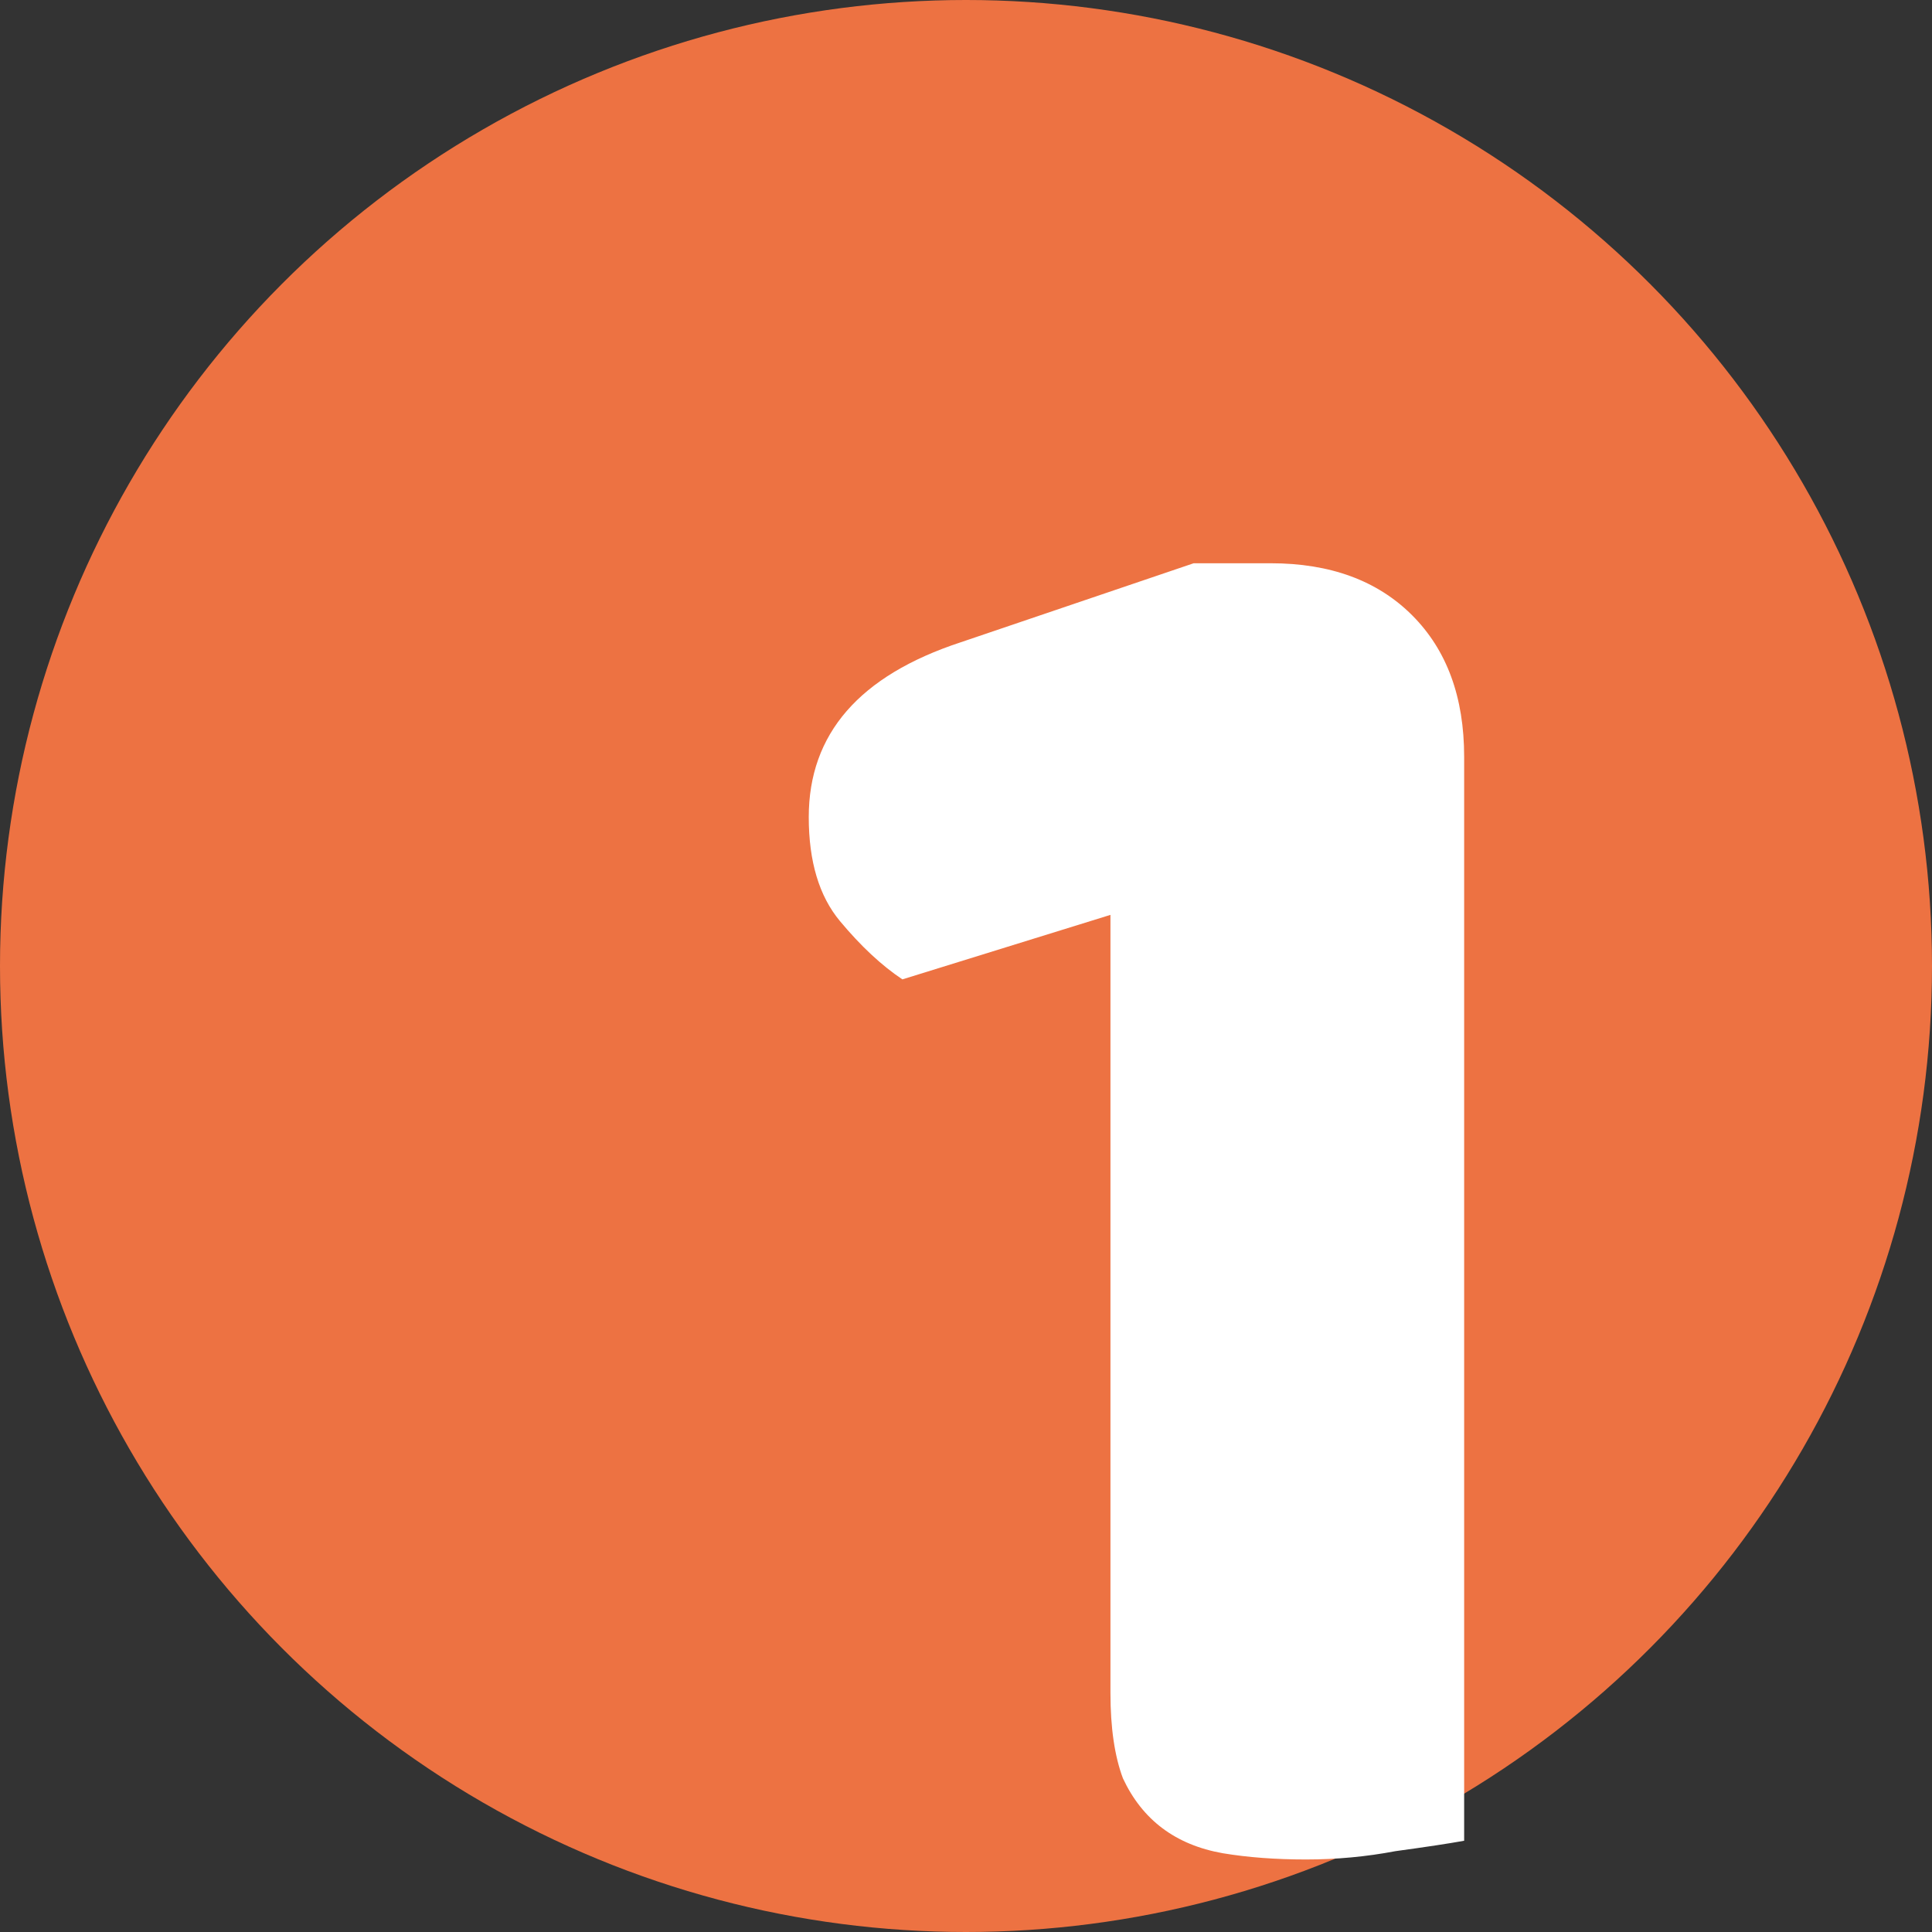 <?xml version="1.0" encoding="UTF-8"?> <svg xmlns="http://www.w3.org/2000/svg" width="260" height="260" viewBox="0 0 260 260" fill="none"><rect x="0" y="0" width="260" height="260" fill="#333333" stroke="none"/> <circle cx="130" cy="130" r="130" fill="#ED7242"></circle> <path d="M149.439 123.12L121.439 131.8C118.639 129.933 115.839 127.32 113.039 123.96C110.239 120.6 108.839 115.933 108.839 109.96C108.839 98.76 115.652 90.92 129.279 86.44L160.639 75.8H170.999C179.026 75.8 185.372 78.133 190.039 82.8C194.706 87.467 197.039 93.813 197.039 101.84V247.72C194.986 248.093 191.906 248.56 187.799 249.12C183.879 249.867 179.866 250.24 175.759 250.24C171.652 250.24 167.919 249.96 164.559 249.4C161.386 248.84 158.679 247.72 156.439 246.04C154.199 244.36 152.426 242.12 151.119 239.32C149.999 236.333 149.439 232.507 149.439 227.84V123.12Z" fill="white"></path> </svg> 